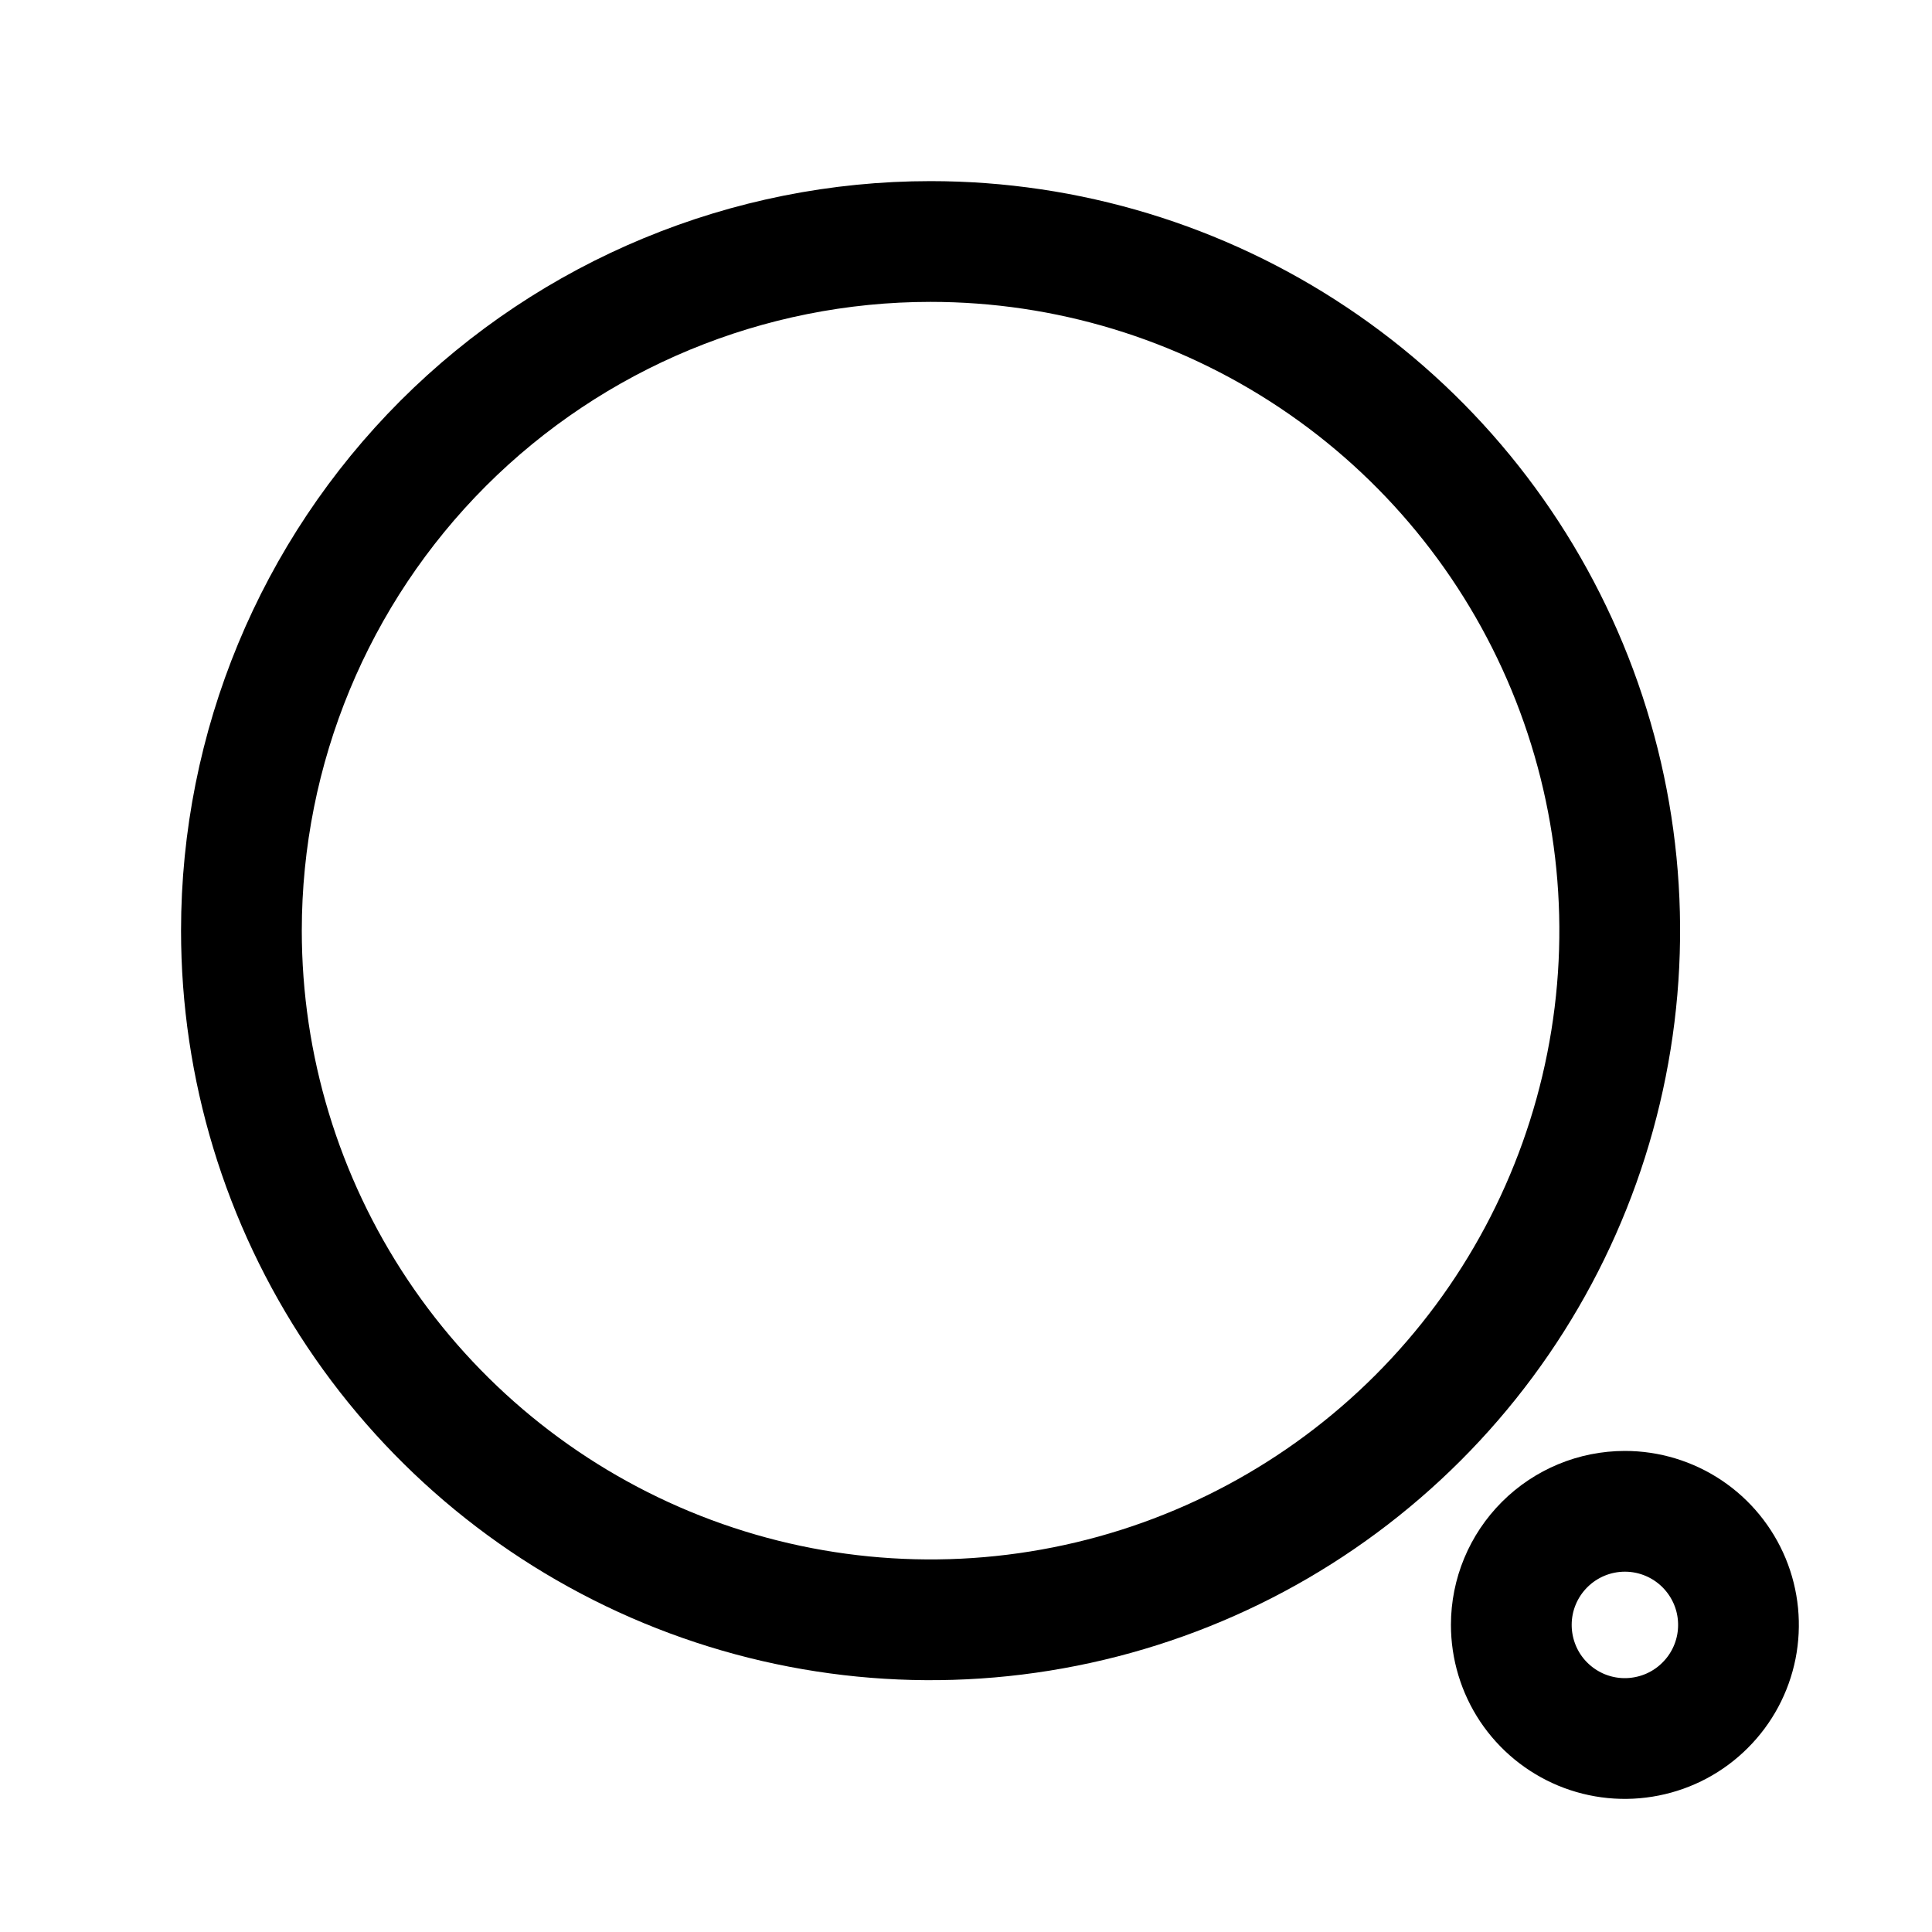 <svg width="24" height="24" viewBox="0 0 24 24" fill="none" xmlns="http://www.w3.org/2000/svg">
<g clip-path="url(#clip0_602_9162)">
<mask id="mask0_602_9162" style="mask-type:luminance" maskUnits="userSpaceOnUse" x="0" y="0" width="24" height="24">
<path d="M24 0H0V24H24V0Z" fill="white"/>
</mask>
<g mask="url(#mask0_602_9162)">
<path fill-rule="evenodd" clip-rule="evenodd" d="M11.56 3C13.253 3 14.908 3.502 16.316 4.443C17.724 5.383 18.821 6.721 19.469 8.285C20.117 9.849 20.287 11.57 19.956 13.231C19.626 14.892 18.811 16.417 17.614 17.614C16.416 18.812 14.891 19.627 13.23 19.957C11.569 20.288 9.848 20.118 8.284 19.47C6.72 18.822 5.383 17.725 4.442 16.317C3.501 14.909 2.999 13.254 2.999 11.561C2.999 9.29 3.901 7.113 5.506 5.507C7.112 3.902 9.29 3 11.56 3Z" stroke="black" stroke-width="1.5" stroke-linecap="round" stroke-linejoin="round"/>
<path fill-rule="evenodd" clip-rule="evenodd" d="M20.185 18.774C20.464 18.774 20.737 18.857 20.969 19.012C21.201 19.167 21.382 19.388 21.489 19.646C21.596 19.904 21.623 20.187 21.569 20.461C21.514 20.735 21.38 20.986 21.182 21.183C20.985 21.381 20.733 21.515 20.46 21.569C20.186 21.624 19.902 21.596 19.644 21.489C19.387 21.382 19.166 21.201 19.011 20.969C18.856 20.736 18.774 20.463 18.774 20.184C18.774 19.81 18.923 19.452 19.188 19.187C19.452 18.923 19.811 18.774 20.185 18.774Z" stroke="black" stroke-width="1.5" stroke-linecap="round" stroke-linejoin="round"/>
</g>
</g>
<defs>
<clipPath id="clip0_602_9162">
<rect width="24" height="24" fill="white"/>
</clipPath>
</defs>
</svg>
